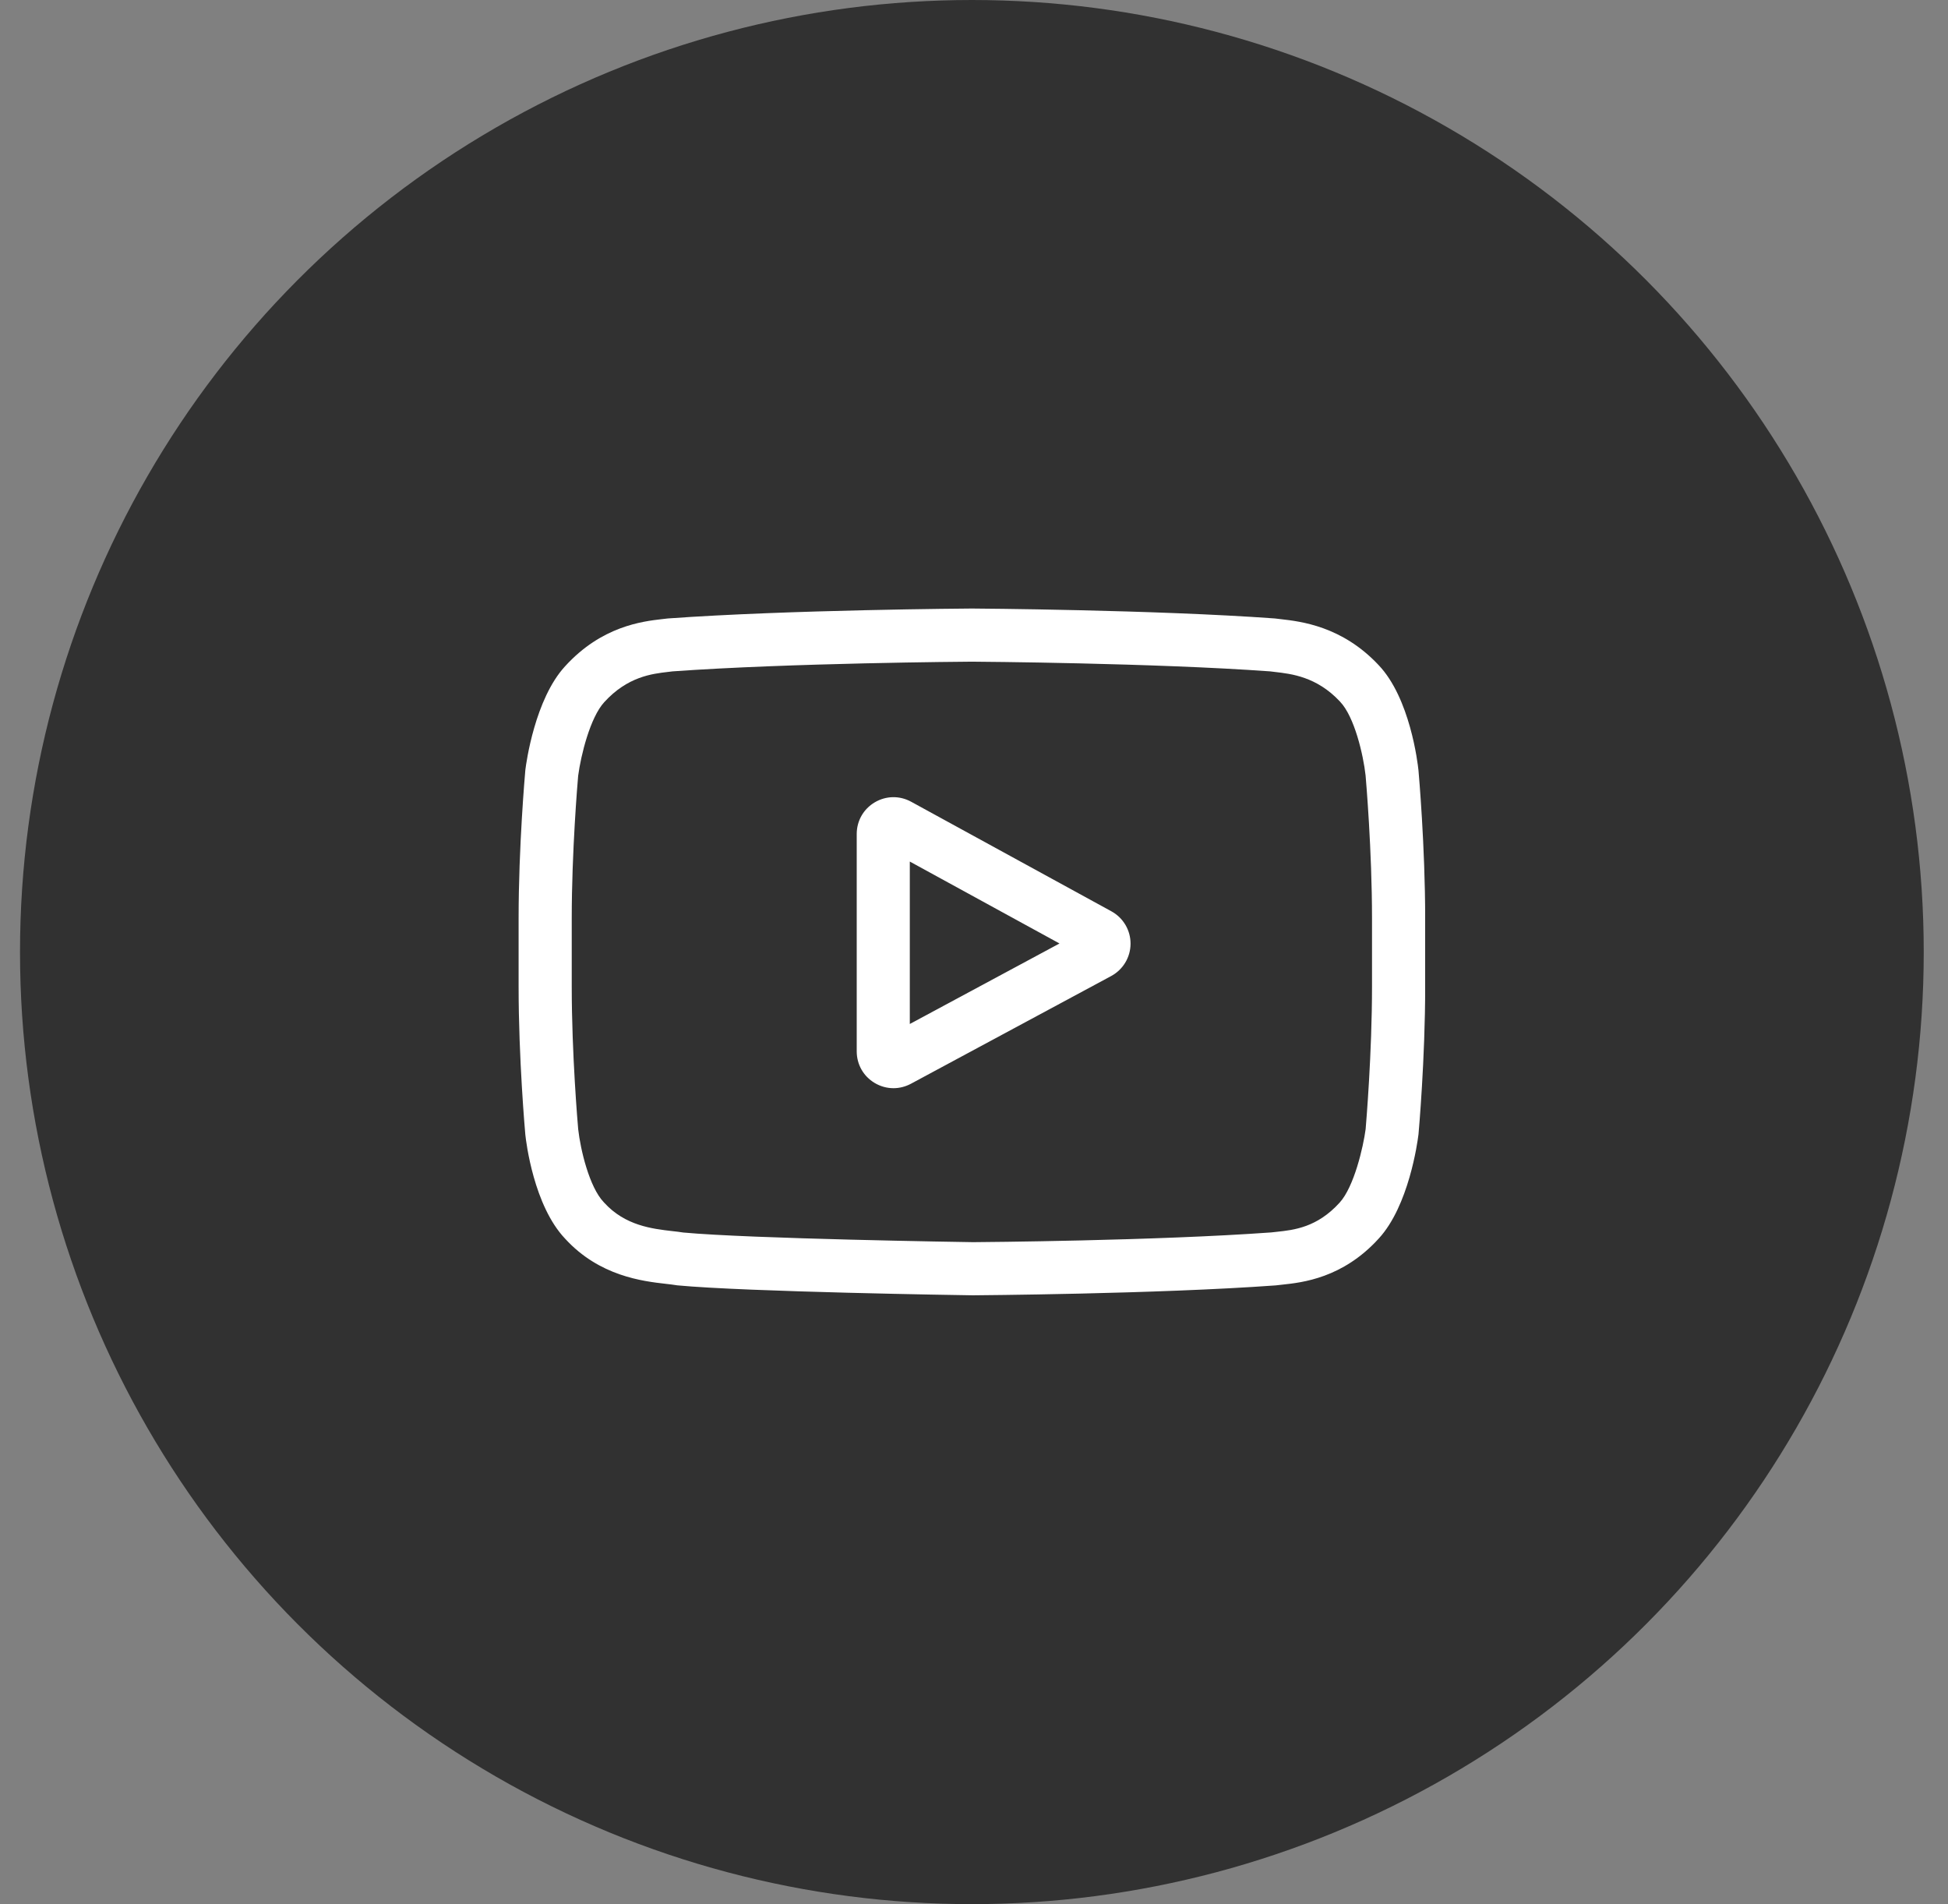 <svg width="44" height="43" viewBox="0 0 44 43" fill="none" xmlns="http://www.w3.org/2000/svg">
<rect x="0" y="0" width="44" height="43" fill="#808080" stroke="none"/>
<circle cx="21.952" cy="21.5" r="21.5" fill="#313131"/>
<g clip-path="url(#clip0_0_1)">
<path d="M25.104 20.58L20.58 18.105C20.32 17.963 20.013 17.968 19.758 18.119C19.503 18.27 19.351 18.537 19.351 18.834V23.742C19.351 24.037 19.502 24.304 19.755 24.455C19.887 24.534 20.034 24.574 20.181 24.574C20.316 24.574 20.451 24.54 20.575 24.474L25.099 22.041C25.367 21.896 25.535 21.617 25.536 21.312C25.537 21.007 25.372 20.727 25.104 20.58ZM20.55 23.124V19.456L23.931 21.306L20.55 23.124Z" fill="white"/>
<path d="M32.04 17.402L32.039 17.393C32.022 17.228 31.849 15.762 31.136 15.016C30.312 14.139 29.379 14.033 28.929 13.982C28.892 13.977 28.858 13.974 28.828 13.97L28.792 13.966C26.085 13.769 21.997 13.742 21.956 13.742L21.952 13.742L21.949 13.742C21.908 13.742 17.82 13.769 15.088 13.966L15.052 13.97C15.023 13.973 14.991 13.977 14.956 13.981C14.512 14.032 13.588 14.139 12.762 15.048C12.084 15.786 11.887 17.22 11.867 17.381L11.865 17.402C11.859 17.471 11.714 19.103 11.714 20.742V22.275C11.714 23.914 11.859 25.547 11.865 25.615L11.866 25.625C11.883 25.788 12.056 27.227 12.765 27.973C13.54 28.82 14.519 28.933 15.046 28.993C15.129 29.002 15.201 29.011 15.25 29.019L15.297 29.026C16.86 29.174 21.761 29.248 21.968 29.251L21.974 29.251L21.981 29.251C22.022 29.25 26.11 29.224 28.817 29.027L28.852 29.023C28.887 29.018 28.925 29.014 28.967 29.01C29.409 28.963 30.328 28.866 31.142 27.969C31.821 27.232 32.017 25.797 32.037 25.636L32.04 25.615C32.046 25.546 32.191 23.914 32.191 22.275V20.742C32.19 19.103 32.046 17.471 32.04 17.402ZM30.99 22.275C30.99 23.792 30.858 25.354 30.846 25.498C30.794 25.893 30.587 26.8 30.257 27.16C29.747 27.721 29.223 27.776 28.841 27.817C28.794 27.822 28.752 27.826 28.713 27.831C26.095 28.02 22.161 28.05 21.98 28.051C21.776 28.048 16.948 27.974 15.432 27.833C15.355 27.82 15.271 27.811 15.182 27.801C14.734 27.749 14.12 27.679 13.648 27.16L13.637 27.148C13.312 26.809 13.111 25.961 13.06 25.502C13.05 25.394 12.914 23.813 12.914 22.275V20.742C12.914 19.227 13.046 17.666 13.059 17.52C13.12 17.055 13.331 16.202 13.648 15.857C14.173 15.28 14.727 15.215 15.094 15.173C15.129 15.169 15.162 15.165 15.192 15.161C17.848 14.971 21.81 14.943 21.952 14.942C22.095 14.943 26.055 14.971 28.688 15.161C28.72 15.165 28.756 15.169 28.794 15.174C29.171 15.217 29.74 15.282 30.263 15.839L30.268 15.845C30.593 16.183 30.794 17.047 30.845 17.514C30.854 17.617 30.99 19.201 30.99 20.742V22.275Z" fill="white"/>
</g>
<defs>
<clipPath id="clip0_0_1">
<rect width="20.476" height="20.476" fill="white" transform="translate(11.714 11.262)"/>
</clipPath>
</defs>
</svg>
